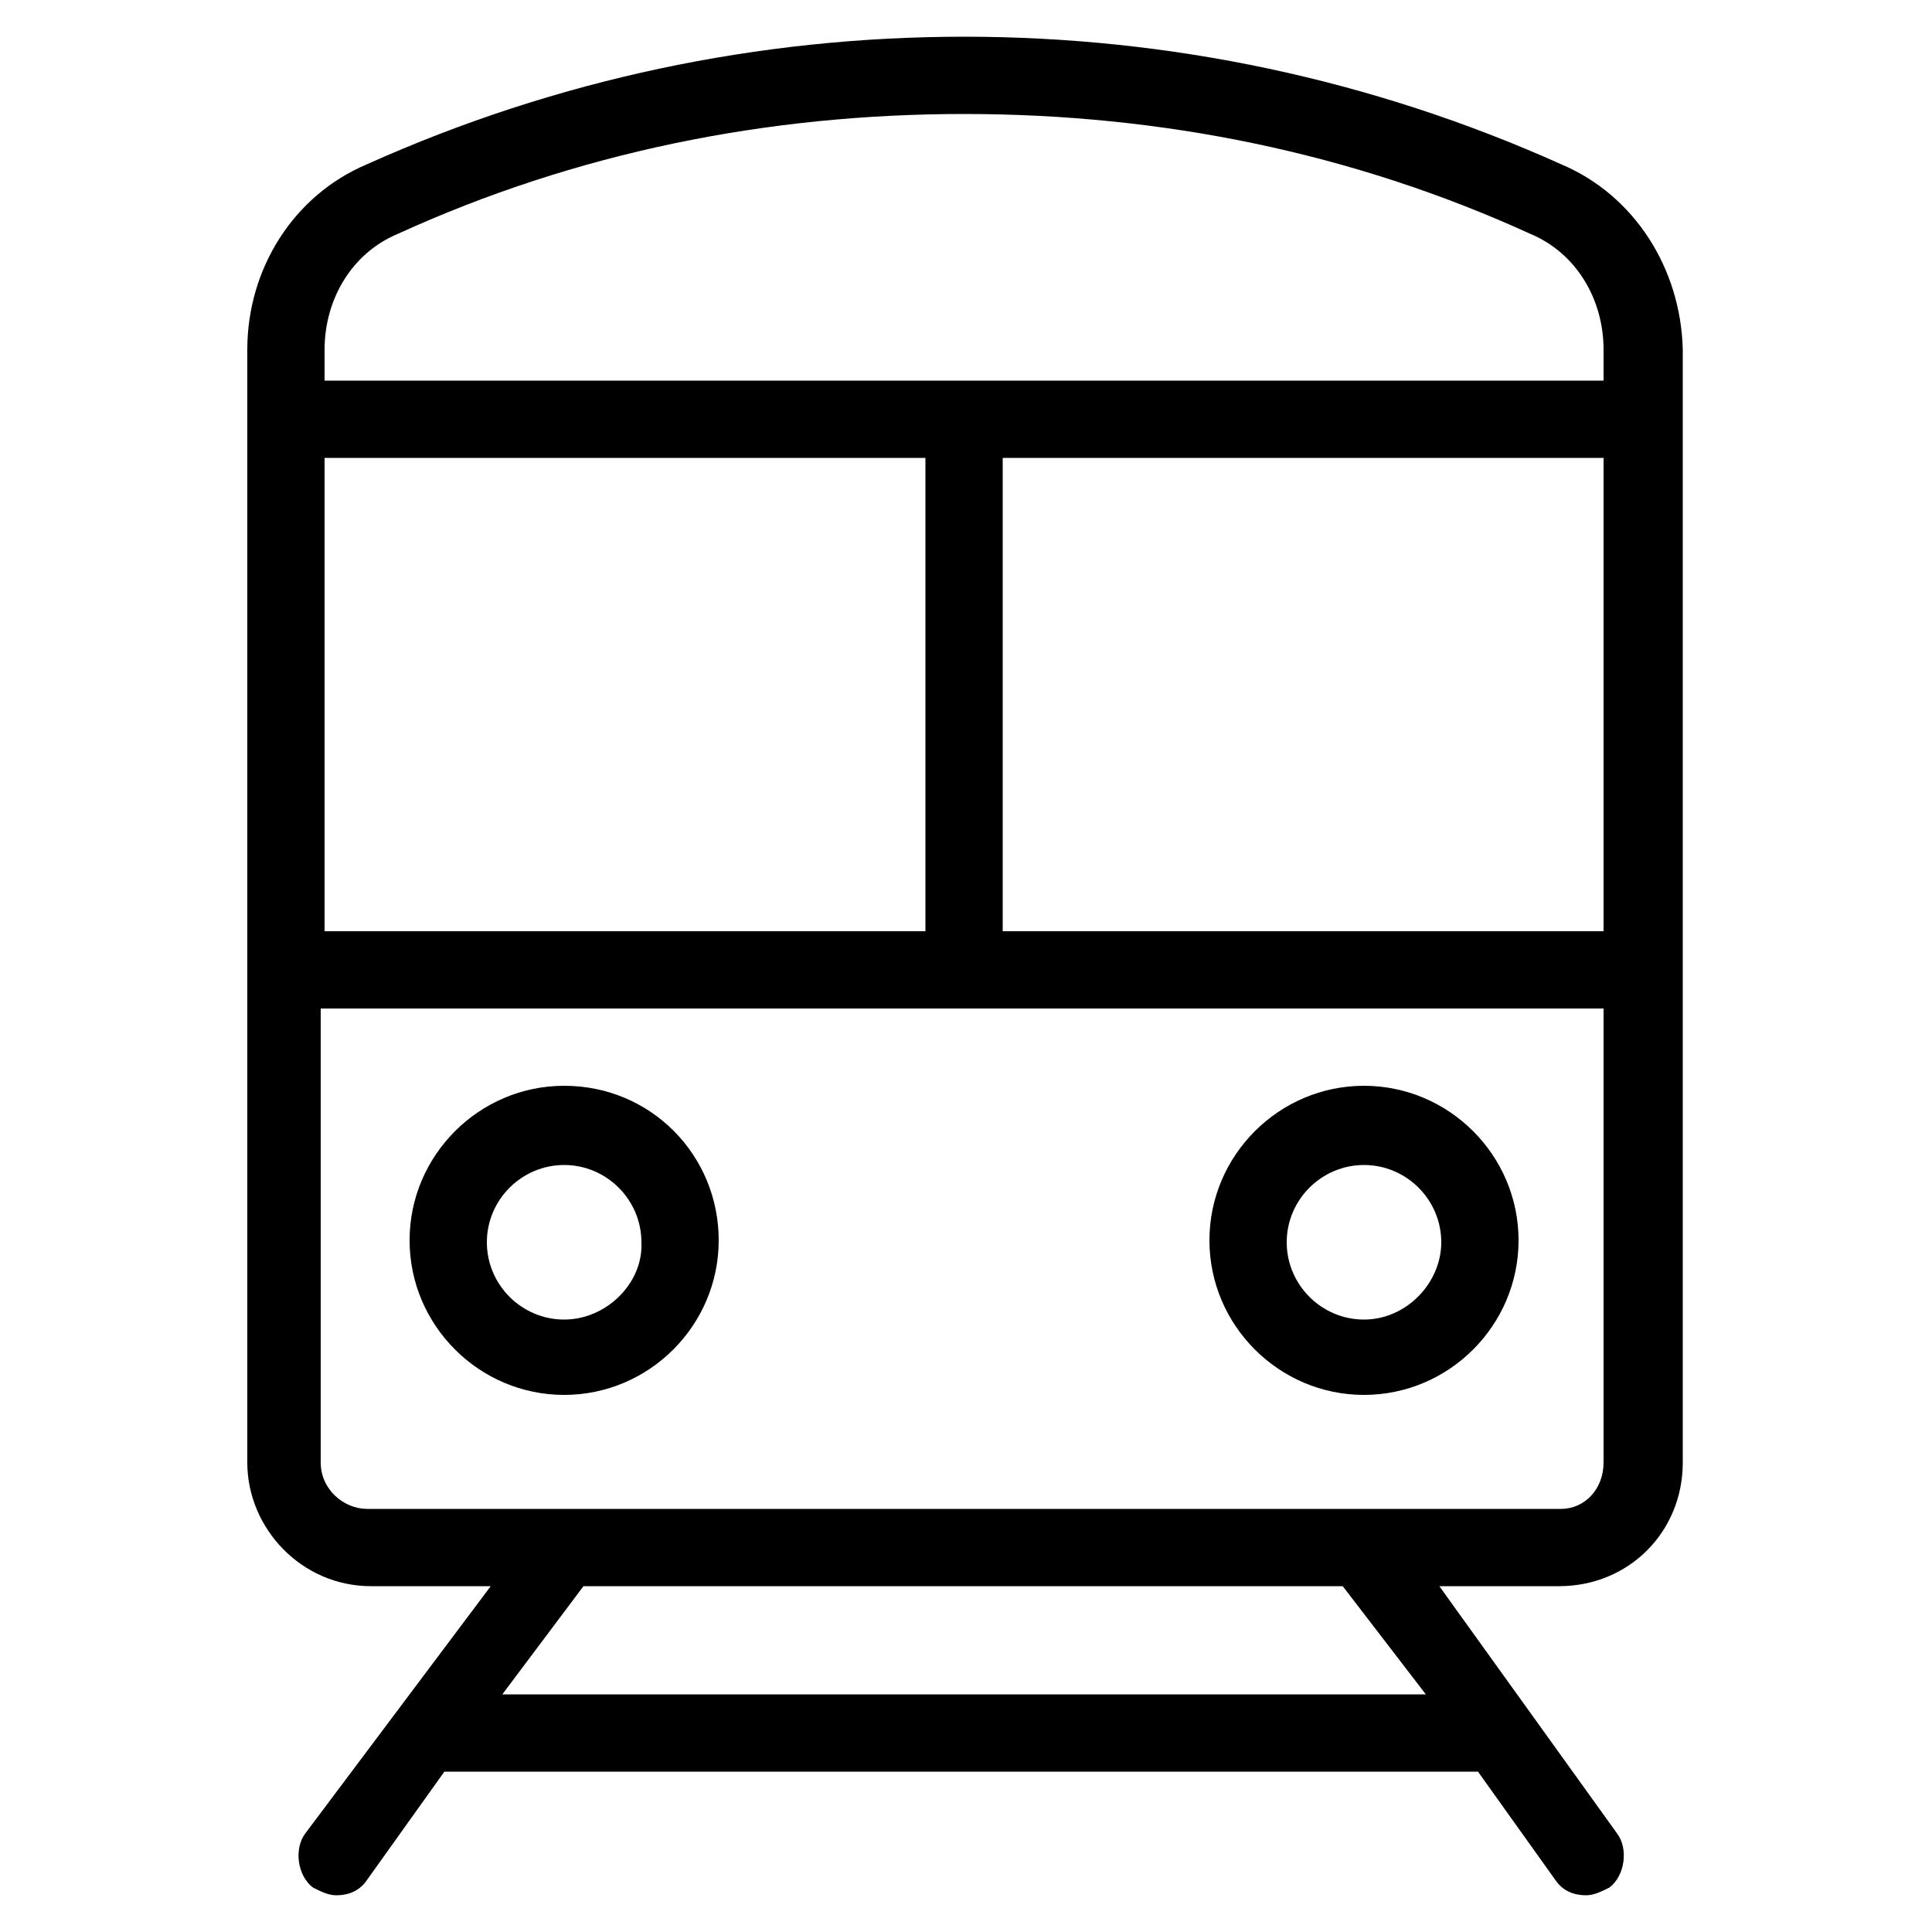 <?xml version="1.0" encoding="utf-8"?>
<!-- Generator: Adobe Illustrator 27.1.1, SVG Export Plug-In . SVG Version: 6.00 Build 0)  -->
<svg version="1.1" id="Layer_1" xmlns="http://www.w3.org/2000/svg" xmlns:xlink="http://www.w3.org/1999/xlink" x="0px" y="0px"
	 viewBox="0 0 100 100" style="enable-background:new 0 0 100 100;" xml:space="preserve">
<g>
	<path d="M80.8,8.5C71,4.1,60.5,1.9,49.9,1.9S28.8,4.1,19,8.5c-3.8,1.6-6.2,5.4-6.2,9.6v57.6c0,3.4,2.8,6.4,6.4,6.4h6.2l-9.6,12.8
		c-0.6,0.8-0.4,2.2,0.4,2.8c0.4,0.2,0.8,0.4,1.2,0.4c0.6,0,1.2-0.2,1.6-0.8l4-5.6h53.5l4,5.6c0.4,0.6,1,0.8,1.6,0.8
		c0.4,0,0.8-0.2,1.2-0.4c0.8-0.6,1-2,0.4-2.8l-9.2-12.8h6.2c3.6,0,6.4-2.8,6.4-6.4V18.1C87,13.9,84.6,10.1,80.8,8.5L80.8,8.5z
		 M20.6,12.1c9.2-4.2,19.1-6.2,29.3-6.2s20.1,2,29.3,6.2c2.4,1,3.8,3.4,3.8,6v1.6H16.8v-1.6C16.8,15.5,18.2,13.1,20.6,12.1
		L20.6,12.1z M16.8,48.2V23.7h31.1v24.5H16.8z M51.9,23.7H83v24.5H51.9V23.7z M73.8,87.7H26l4.2-5.6h39.3L73.8,87.7z M80.8,78.1H19
		c-1.2,0-2.4-1-2.4-2.4V52.2H83v23.5C83,77.1,82,78.1,80.8,78.1L80.8,78.1z"/>
	<path d="M70.6,56.2c-4.4,0-8,3.6-8,8s3.6,8,8,8s8-3.6,8-8C78.6,59.8,75,56.2,70.6,56.2z M70.6,68.3c-2.2,0-4-1.8-4-4
		c0-2.2,1.8-4,4-4s4,1.8,4,4C74.6,66.4,72.8,68.3,70.6,68.3z"/>
	<path d="M29.2,56.2c-4.4,0-8,3.6-8,8s3.6,8,8,8s8-3.6,8-8S33.7,56.2,29.2,56.2L29.2,56.2z M29.2,68.3c-2.2,0-4-1.8-4-4
		c0-2.2,1.8-4,4-4s4,1.8,4,4C33.3,66.4,31.4,68.3,29.2,68.3z"/>
</g>
</svg>
